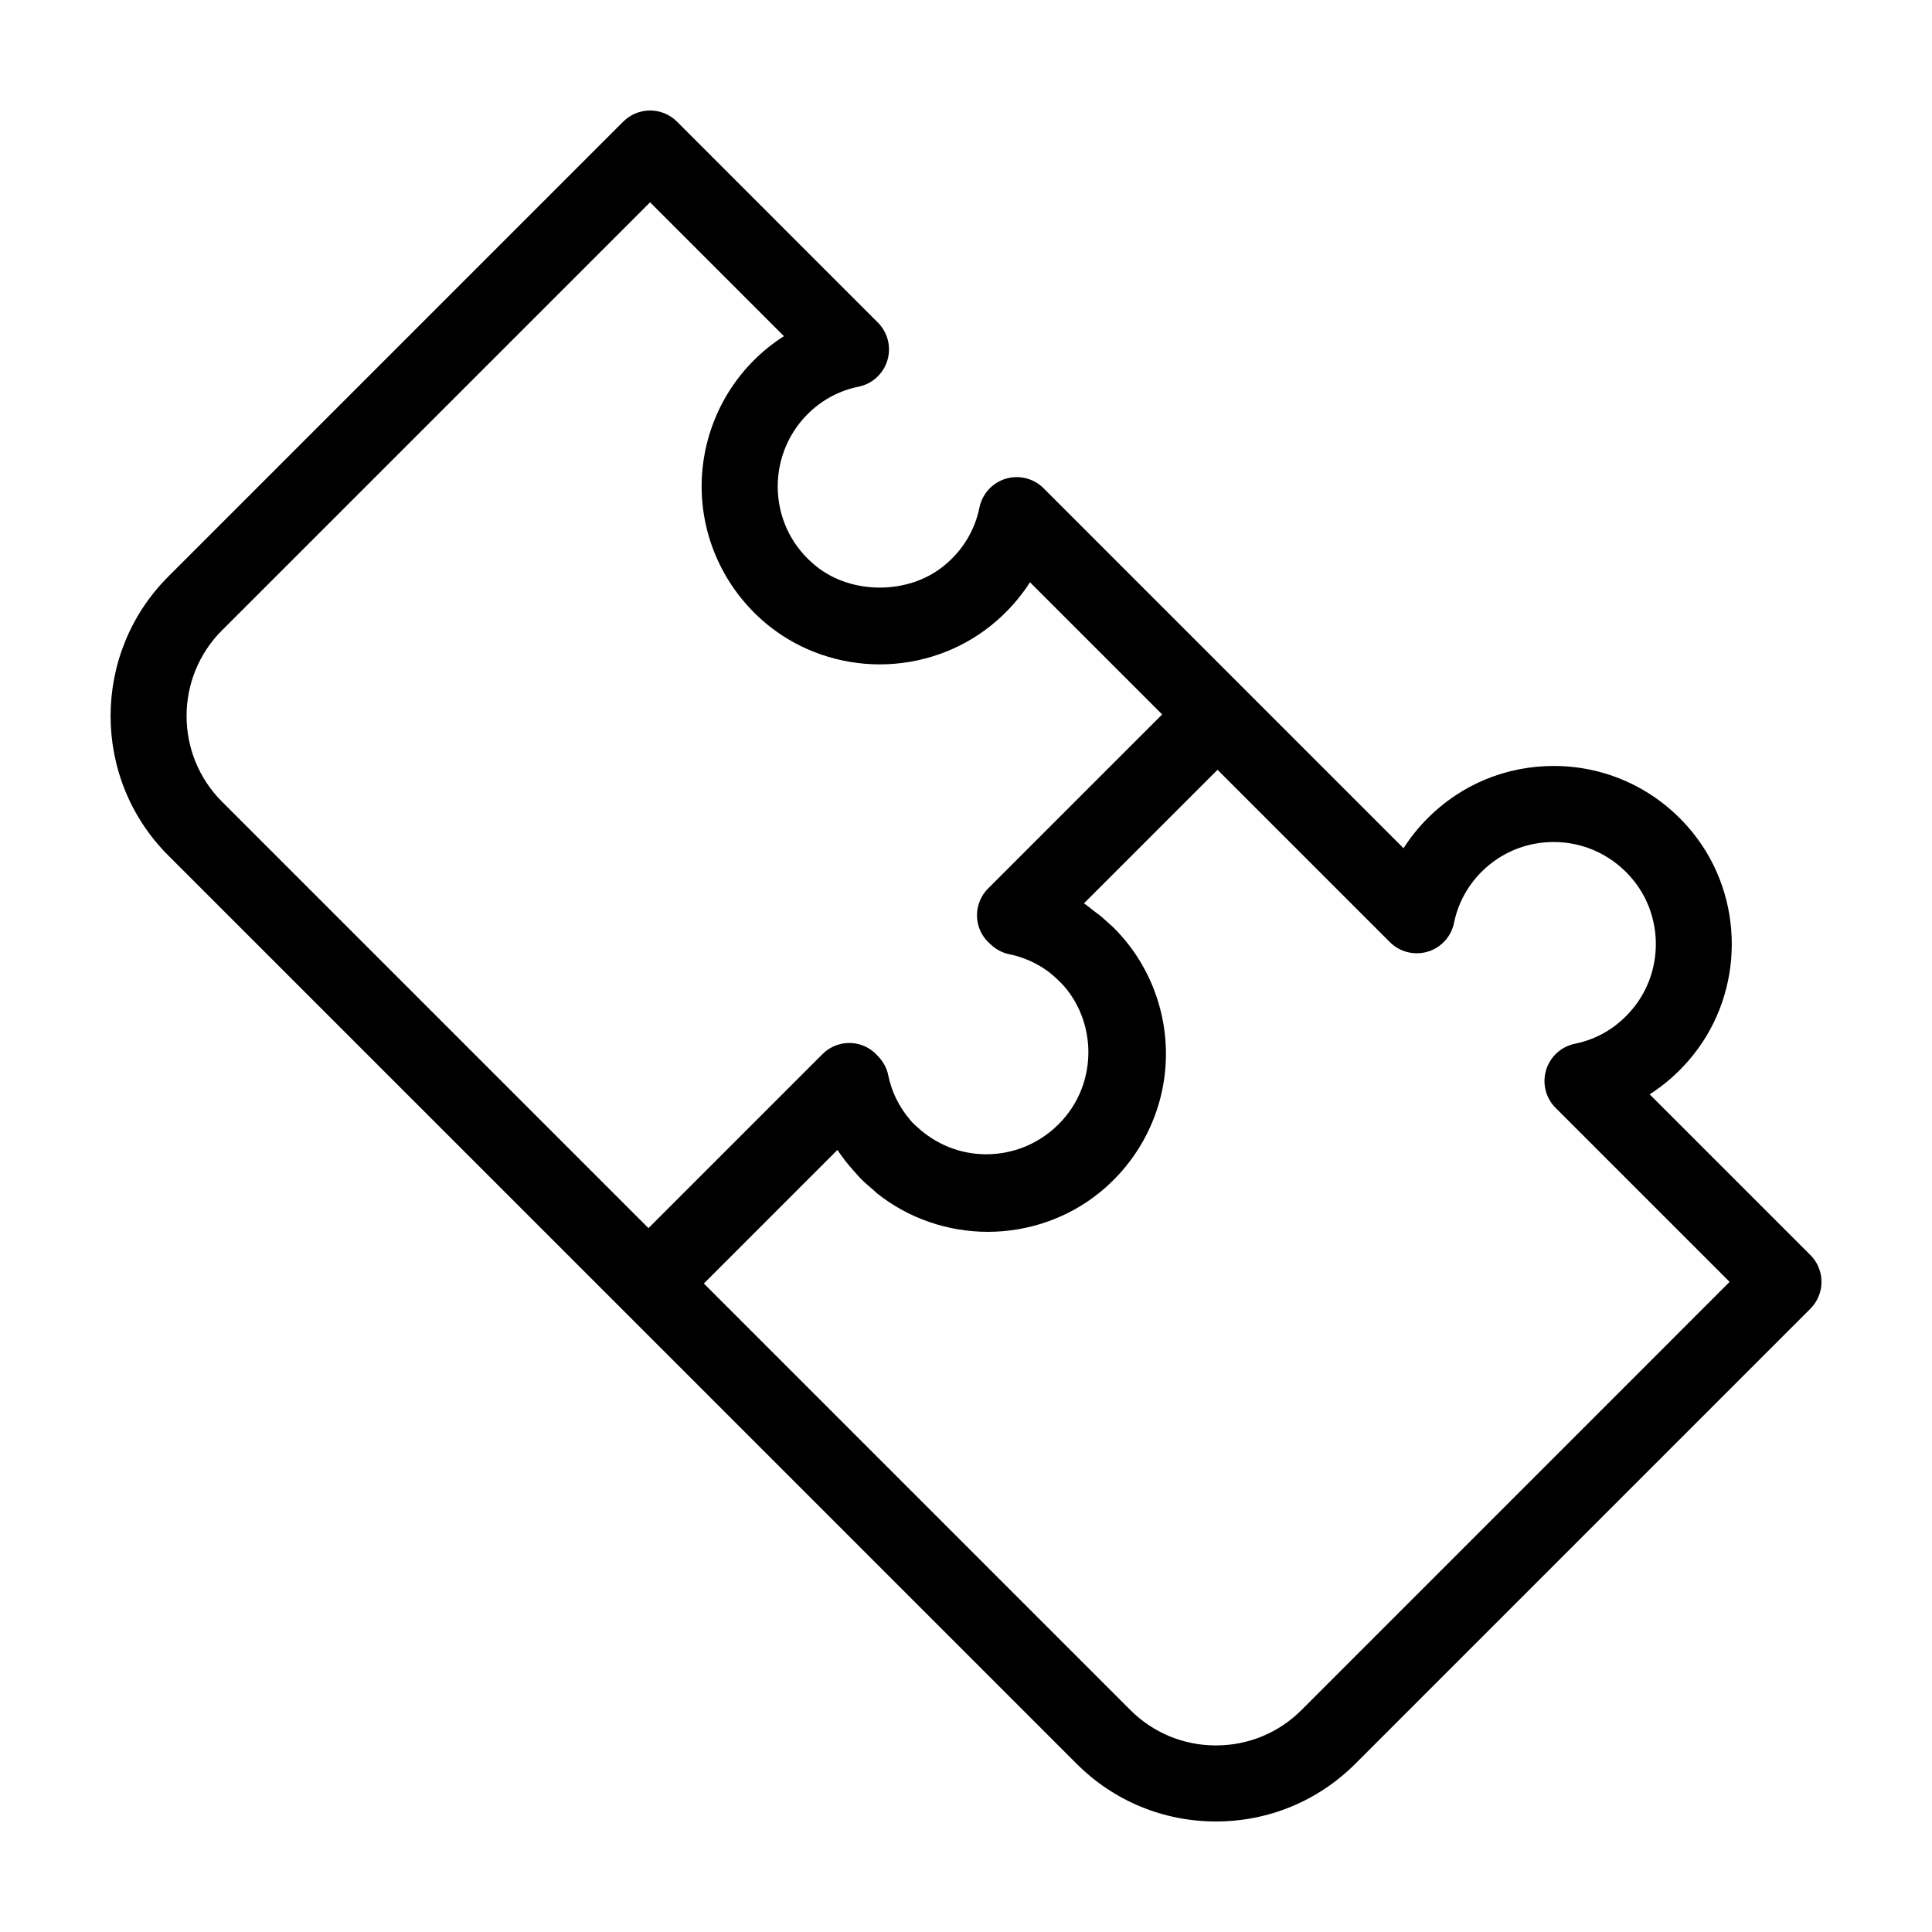 <?xml version="1.0" encoding="UTF-8"?>
<!-- Uploaded to: ICON Repo, www.svgrepo.com, Generator: ICON Repo Mixer Tools -->
<svg fill="#000000" width="800px" height="800px" version="1.1" viewBox="144 144 512 512" xmlns="http://www.w3.org/2000/svg">
 <path d="m623.76 476.59-42.582-42.582c4.293-2.734 8.148-6.203 11.465-10.328 13.672-17 13.738-41.719 0.145-58.781-9.062-11.383-22.562-17.91-37.031-17.91-12.621 0-24.477 4.906-33.391 13.82-2.438 2.445-4.586 5.117-6.41 7.984l-42.152-42.152c-0.004-0.004-0.004-0.012-0.012-0.016l-53.23-53.234c-2.625-2.629-6.492-3.586-10.031-2.523-3.559 1.074-6.231 4.012-6.969 7.652-1.246 6.137-4.543 11.512-9.559 15.539-9.34 7.516-24.227 7.547-33.594 0.09-6.184-4.922-9.824-11.926-10.262-19.723-0.434-7.703 2.434-15.242 7.875-20.676 3.723-3.723 8.387-6.238 13.496-7.273 3.641-0.734 6.574-3.414 7.648-6.969 1.074-3.559 0.105-7.406-2.523-10.031l-53.234-53.242c-1.891-1.891-4.453-2.953-7.125-2.953s-5.234 1.062-7.125 2.953l-120.57 120.57c-20.375 20.375-20.375 53.531 0 73.898l120.36 120.35 120.35 120.35c9.863 9.871 22.988 15.305 36.941 15.305 13.957 0 27.078-5.438 36.953-15.305l120.57-120.57c3.938-3.934 3.938-10.316 0.004-14.246zm-420.93-165.54 113.45-113.44 35.469 35.473c-2.863 1.824-5.543 3.977-7.981 6.414-9.492 9.492-14.504 22.637-13.75 36.066 0.754 13.406 7.254 25.926 17.828 34.352 8.223 6.543 18.625 10.152 29.293 10.152 10.762 0 21.23-3.656 29.488-10.297 4.125-3.32 7.598-7.18 10.332-11.465l35.023 35.023-46.113 46.113c-2.625 2.625-3.598 6.481-2.523 10.031 0.559 1.848 1.633 3.438 3.039 4.66 1.371 1.352 3.09 2.336 5.043 2.734 3.797 0.77 7.352 2.363 10.453 4.66 0.051 0.039 0.105 0.074 0.156 0.117 0.719 0.539 1.379 1.16 2.051 1.773 0.848 0.816 1.691 1.633 2.449 2.574 7.82 9.719 7.859 23.844 0.098 33.594-5.219 6.551-12.969 10.309-21.266 10.309-6.891 0-13.34-2.621-18.359-7.273-0.422-0.414-0.891-0.789-1.285-1.223-0.156-0.168-0.297-0.348-0.449-0.52-2.957-3.438-4.988-7.492-5.894-11.965-0.398-1.953-1.387-3.672-2.734-5.039-1.223-1.402-2.816-2.481-4.66-3.039-3.535-1.074-7.406-0.105-10.031 2.523l-46.109 46.109-113.02-113.02c-12.512-12.512-12.512-32.883 0-45.402zm286.11 286.1c-6.066 6.066-14.125 9.406-22.707 9.406-8.578 0-16.637-3.34-22.703-9.402l-113-113.01 35.398-35.402c1.285 1.961 2.754 3.805 4.336 5.562 0.262 0.297 0.523 0.59 0.789 0.883 0.316 0.336 0.598 0.707 0.926 1.031 1.148 1.148 2.352 2.227 3.598 3.246 0.258 0.215 0.465 0.473 0.727 0.684 8.262 6.641 18.738 10.297 29.492 10.297 10.664 0 21.074-3.602 29.285-10.152 10.574-8.418 17.074-20.938 17.828-34.344 0.762-13.43-4.246-26.574-13.742-36.066-0.438-0.438-0.922-0.816-1.379-1.238-0.66-0.629-1.336-1.23-2.023-1.812-0.562-0.469-1.16-0.891-1.742-1.328-0.918-0.711-1.805-1.473-2.766-2.106l35.398-35.398 45.68 45.676c2.625 2.625 6.484 3.586 10.027 2.523 3.559-1.066 6.231-4.004 6.973-7.644 1.039-5.109 3.559-9.777 7.273-13.504 5.109-5.106 11.898-7.914 19.141-7.914 8.297 0 16.051 3.758 21.266 10.309 7.766 9.75 7.727 23.875-0.09 33.594-4.031 5.008-9.402 8.312-15.543 9.559-3.637 0.734-6.574 3.414-7.648 6.969-1.074 3.559-0.105 7.41 2.523 10.031l46.109 46.109z"/>
</svg>
